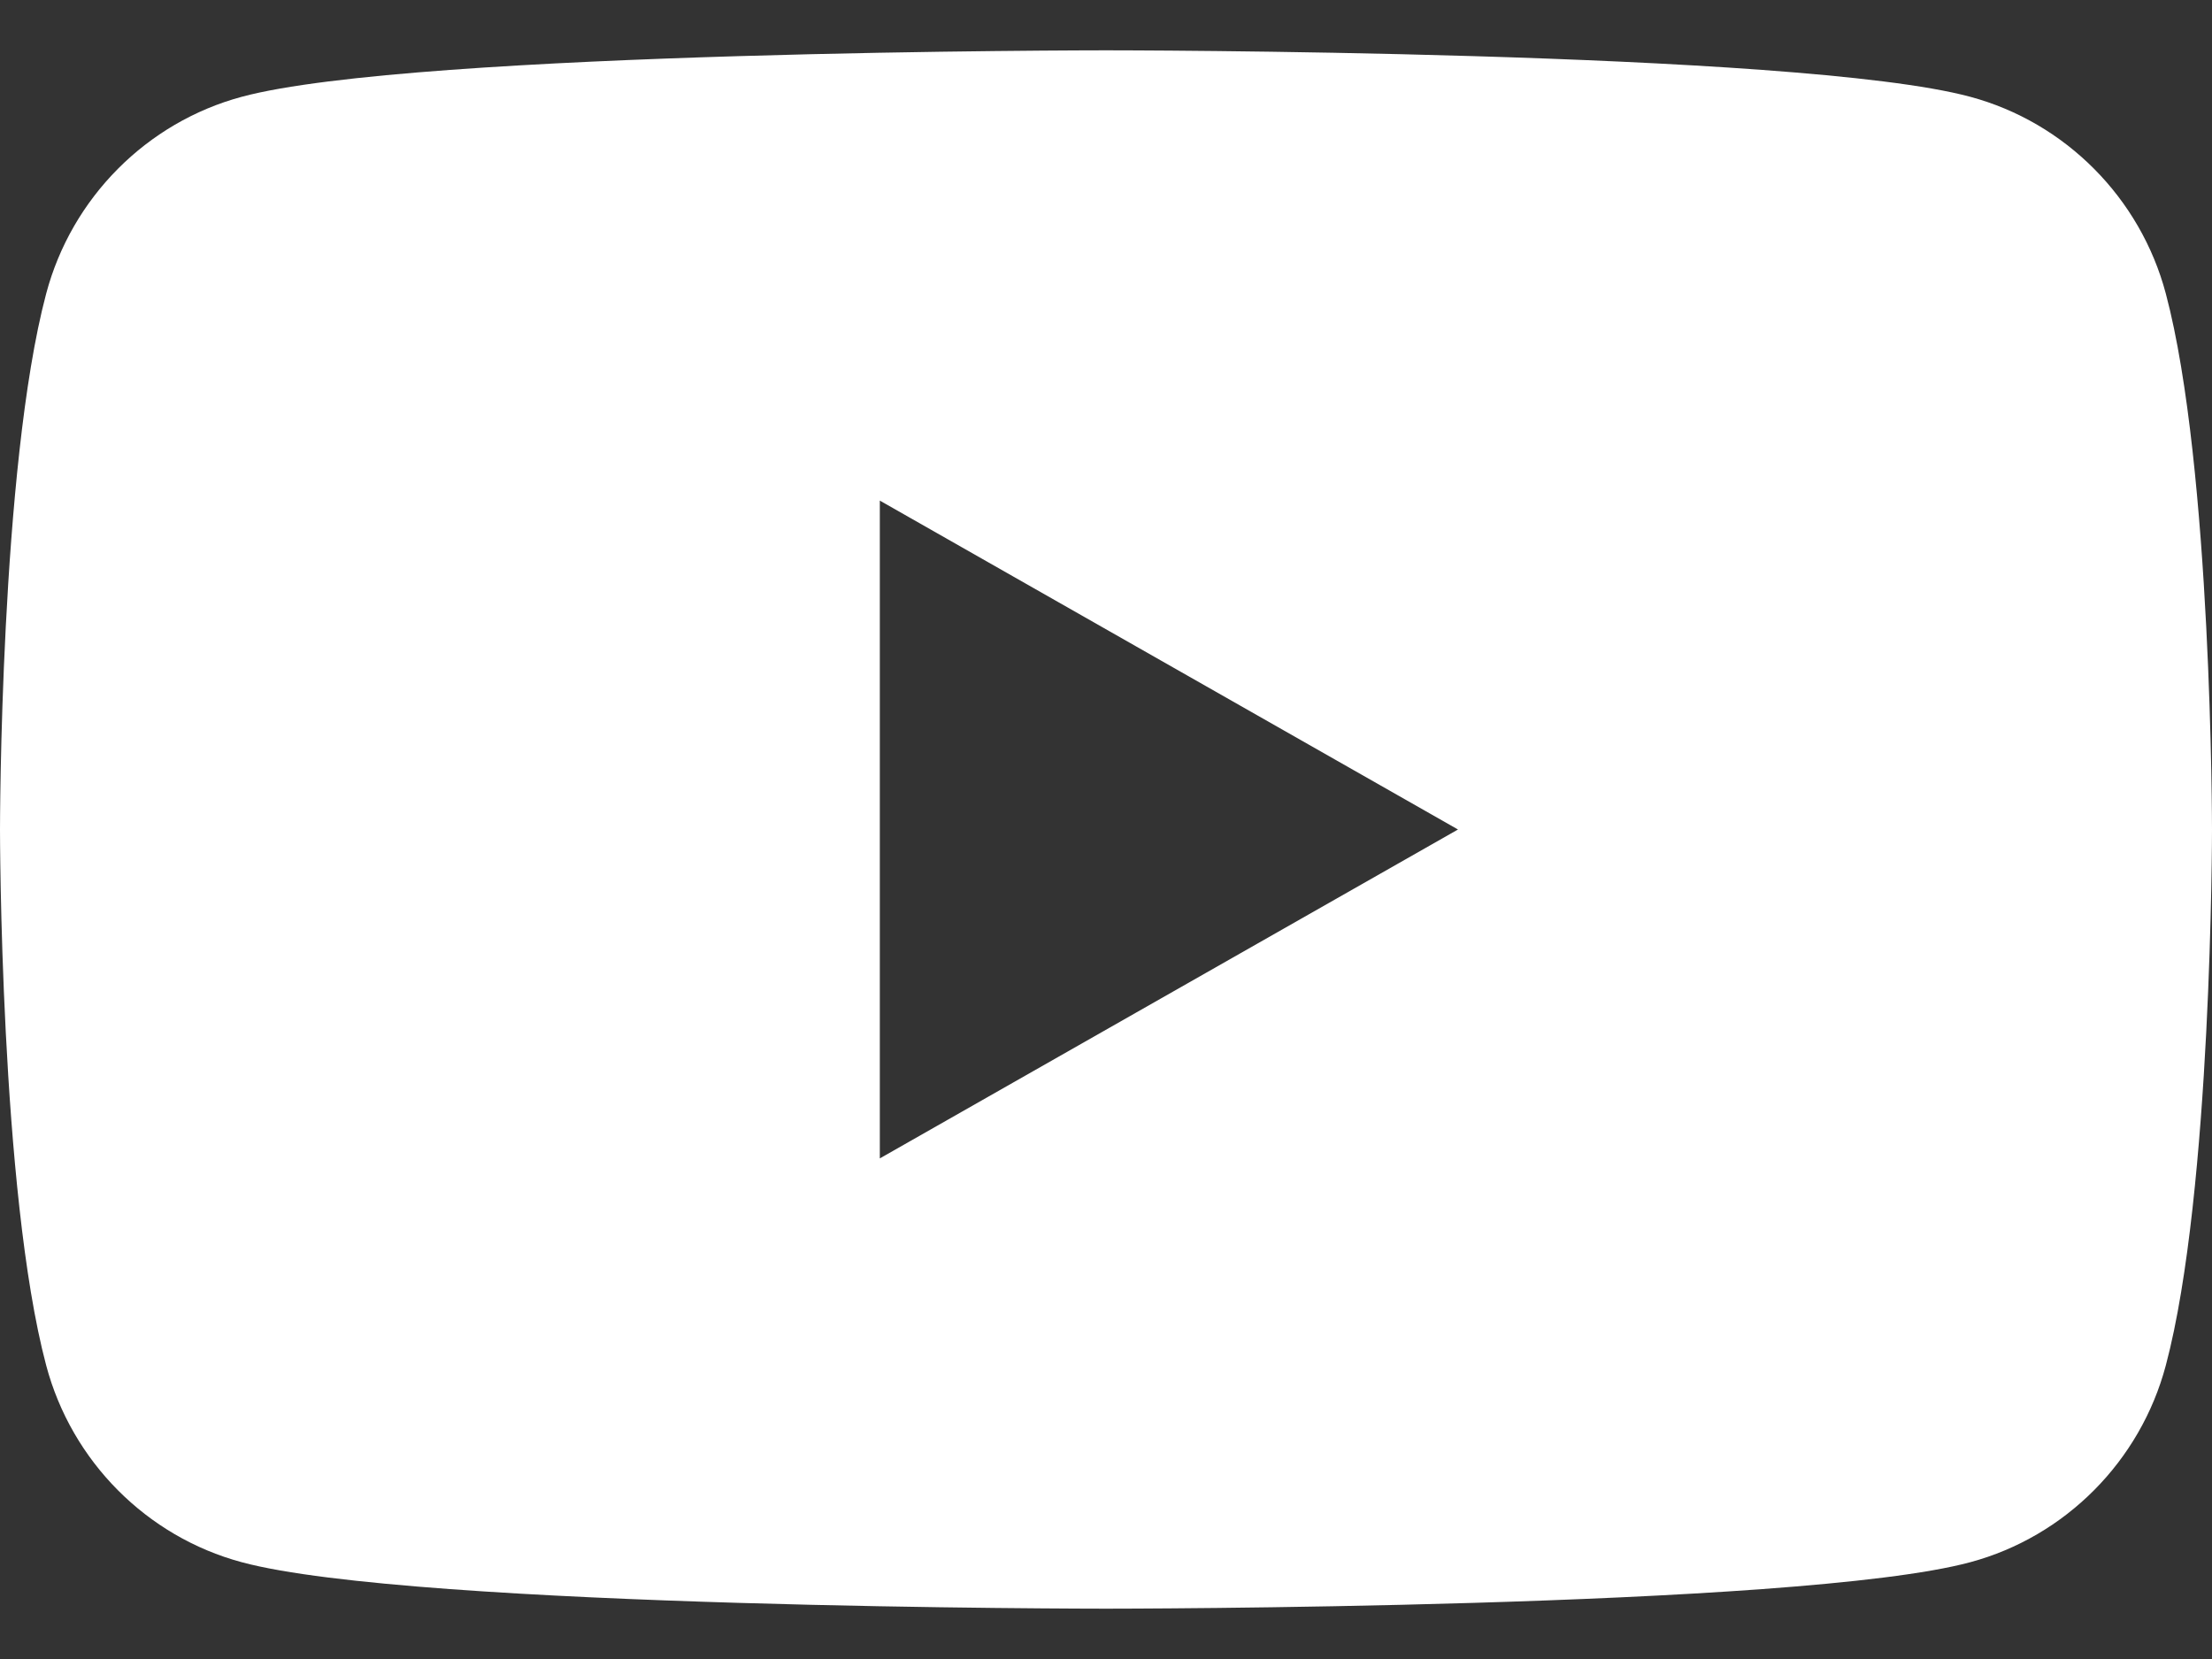 <svg width="16" height="12" viewBox="0 0 16 12" fill="none" xmlns="http://www.w3.org/2000/svg">
<rect x="0" y="0" width="16" height="12" fill="#333333" stroke="none"/>
<path d="M6.364 8.379V3.621L10.546 6L6.364 8.379ZM15.666 2.124C15.482 1.431 14.939 0.885 14.251 0.7C13.003 0.364 8 0.364 8 0.364C8 0.364 2.997 0.364 1.749 0.7C1.061 0.885 0.518 1.431 0.334 2.124C0 3.38 0 6 0 6C0 6 0 8.62 0.334 9.876C0.518 10.569 1.06 11.115 1.749 11.3C2.997 11.636 8 11.636 8 11.636C8 11.636 13.003 11.636 14.251 11.3C14.939 11.115 15.482 10.569 15.666 9.876C16 8.62 16 6 16 6C16 6 16 3.38 15.666 2.124Z" fill="white"/>
</svg>
